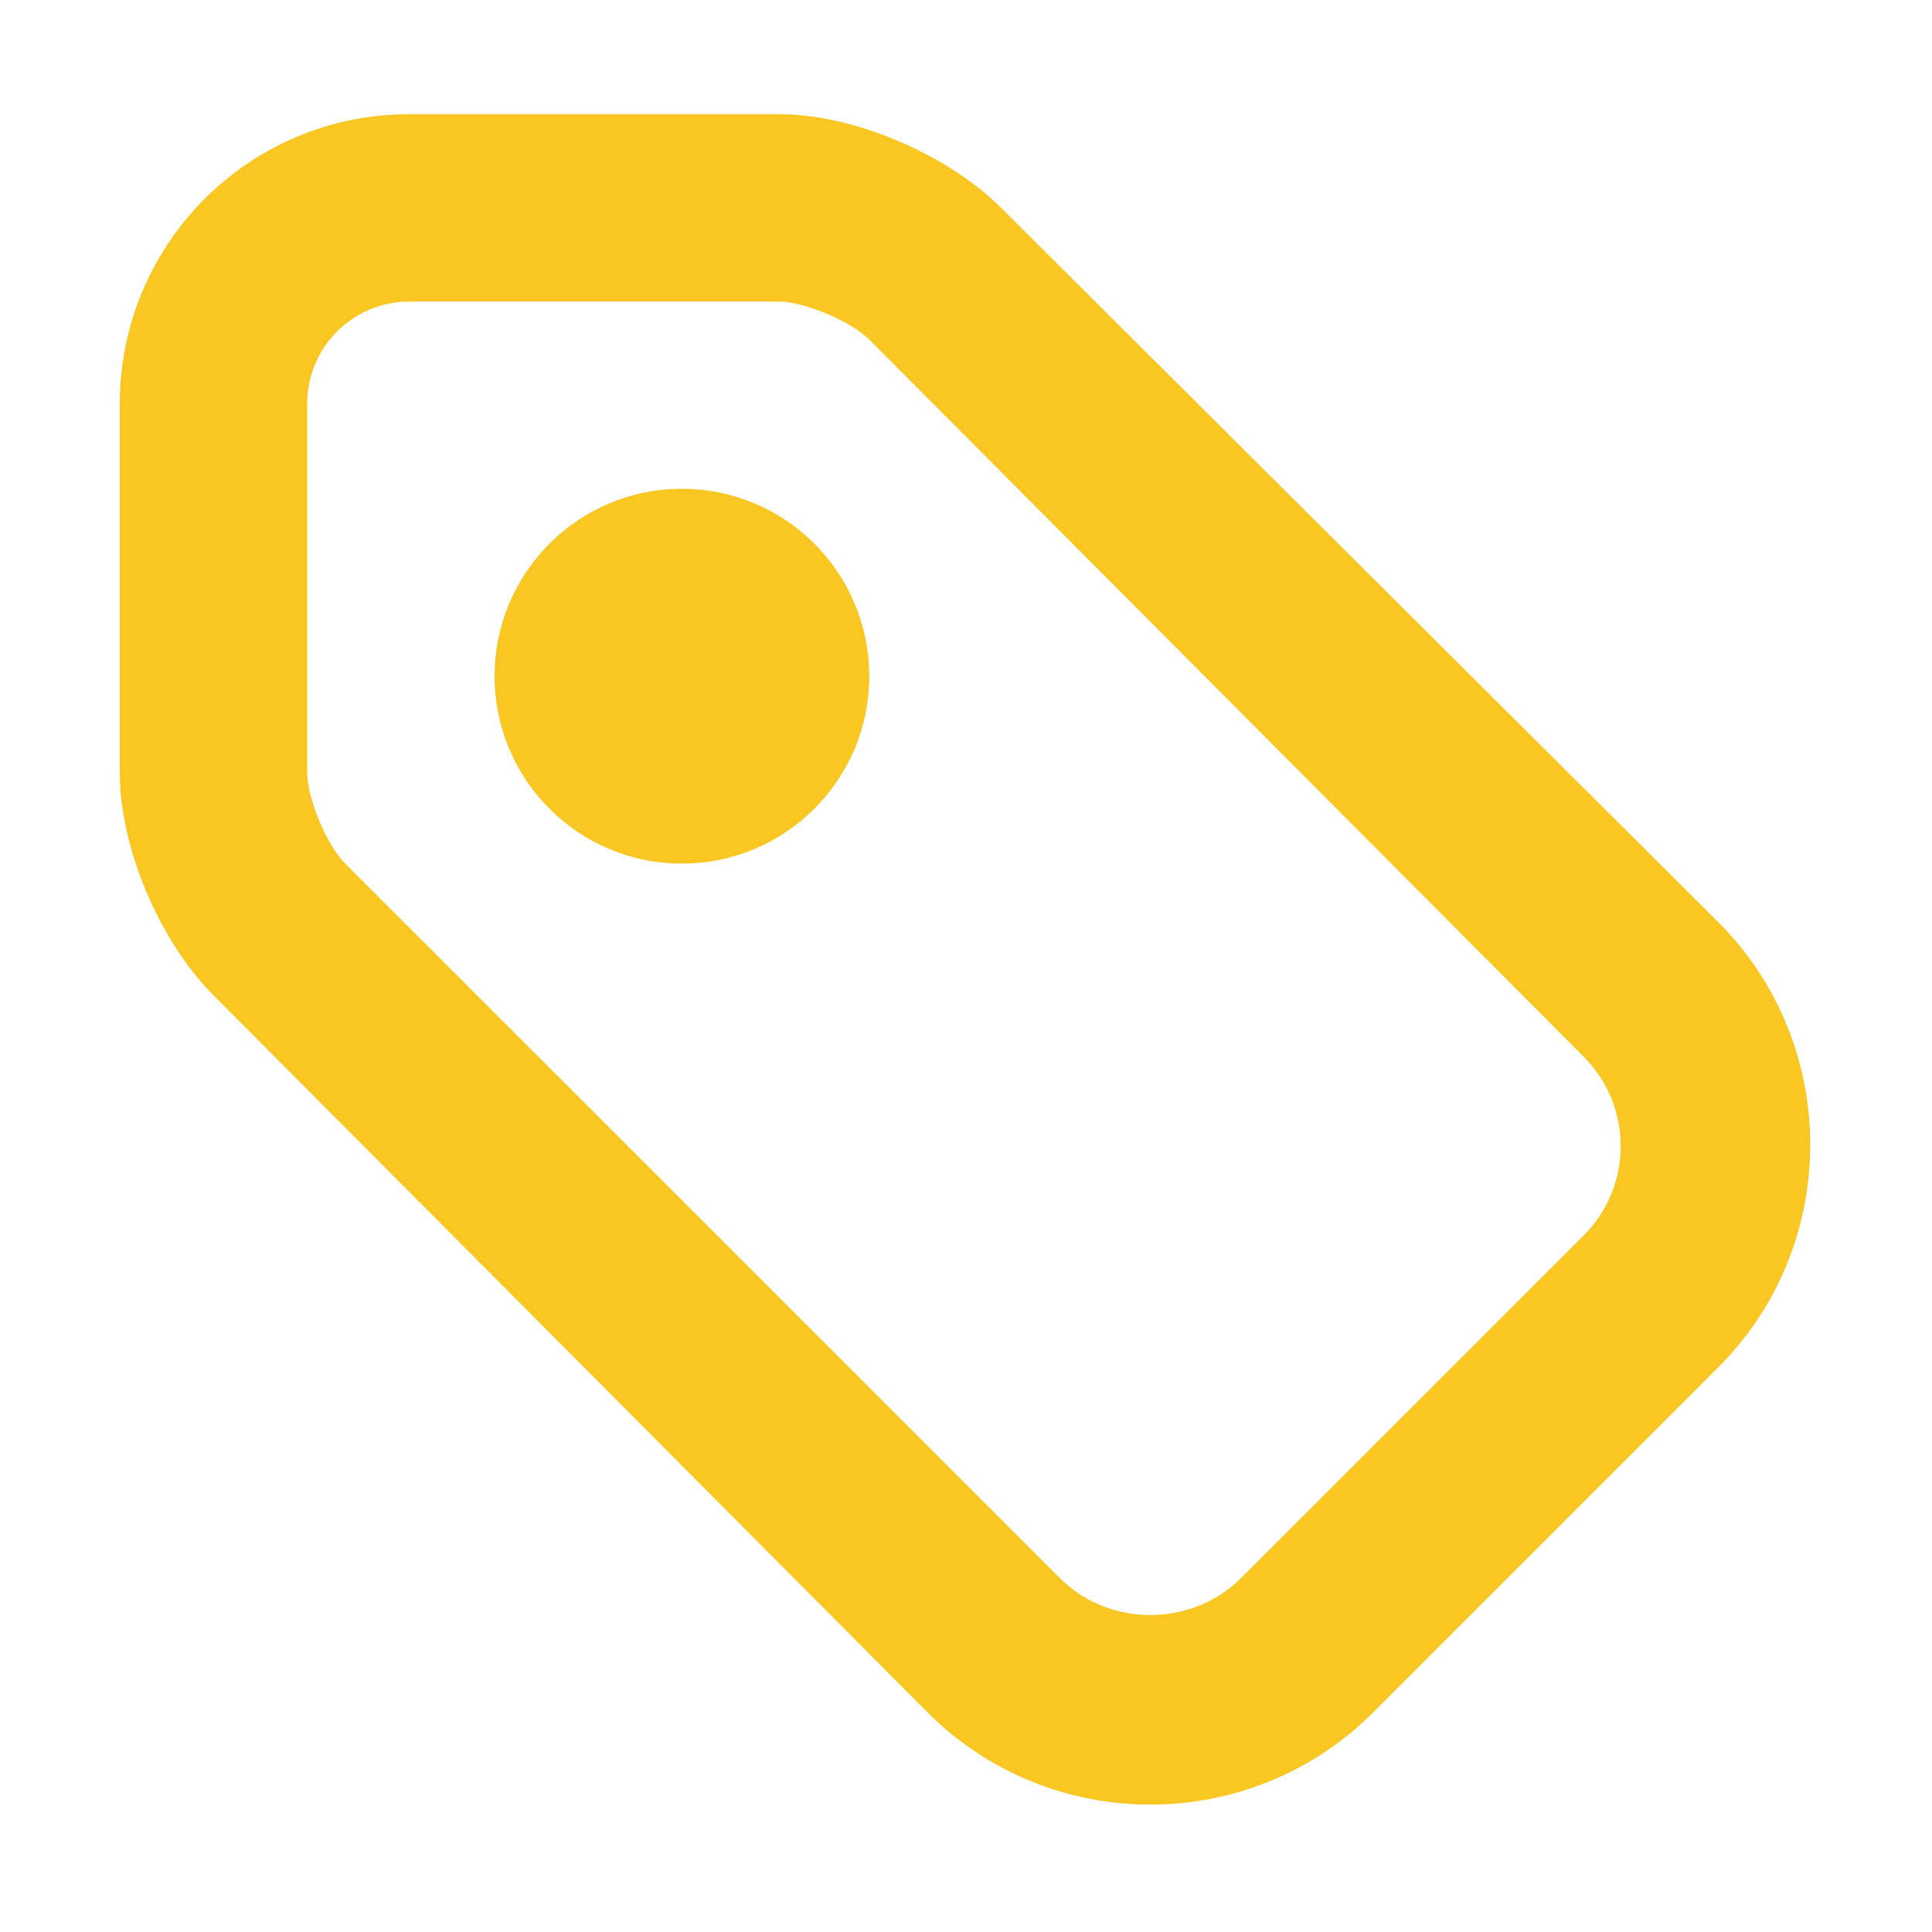 <svg width="12" height="12" viewBox="0 0 12 12" fill="none" xmlns="http://www.w3.org/2000/svg">
<path d="M2.544 0.709C1.548 0.709 0.744 1.513 0.744 2.509V4.8C0.744 5.269 0.994 5.85 1.326 6.182C1.882 6.739 5.763 10.638 5.763 10.638C6.525 11.399 7.765 11.399 8.527 10.638L10.673 8.492C11.434 7.731 11.434 6.49 10.673 5.728L6.218 1.291C5.886 0.959 5.305 0.709 4.836 0.709H2.544ZM2.544 1.873H4.836C4.996 1.873 5.286 1.996 5.399 2.109L9.837 6.564C10.143 6.871 10.143 7.367 9.837 7.673L7.709 9.801C7.402 10.108 6.888 10.108 6.582 9.801C6.582 9.801 2.701 5.92 2.144 5.364C2.031 5.251 1.908 4.961 1.908 4.8V2.509C1.908 2.156 2.191 1.873 2.544 1.873ZM4.235 3.036C3.593 3.036 3.072 3.557 3.072 4.2C3.072 4.843 3.593 5.364 4.235 5.364C4.878 5.364 5.399 4.843 5.399 4.2C5.399 3.557 4.878 3.036 4.235 3.036Z" fill="#f9c622"/>
</svg>
